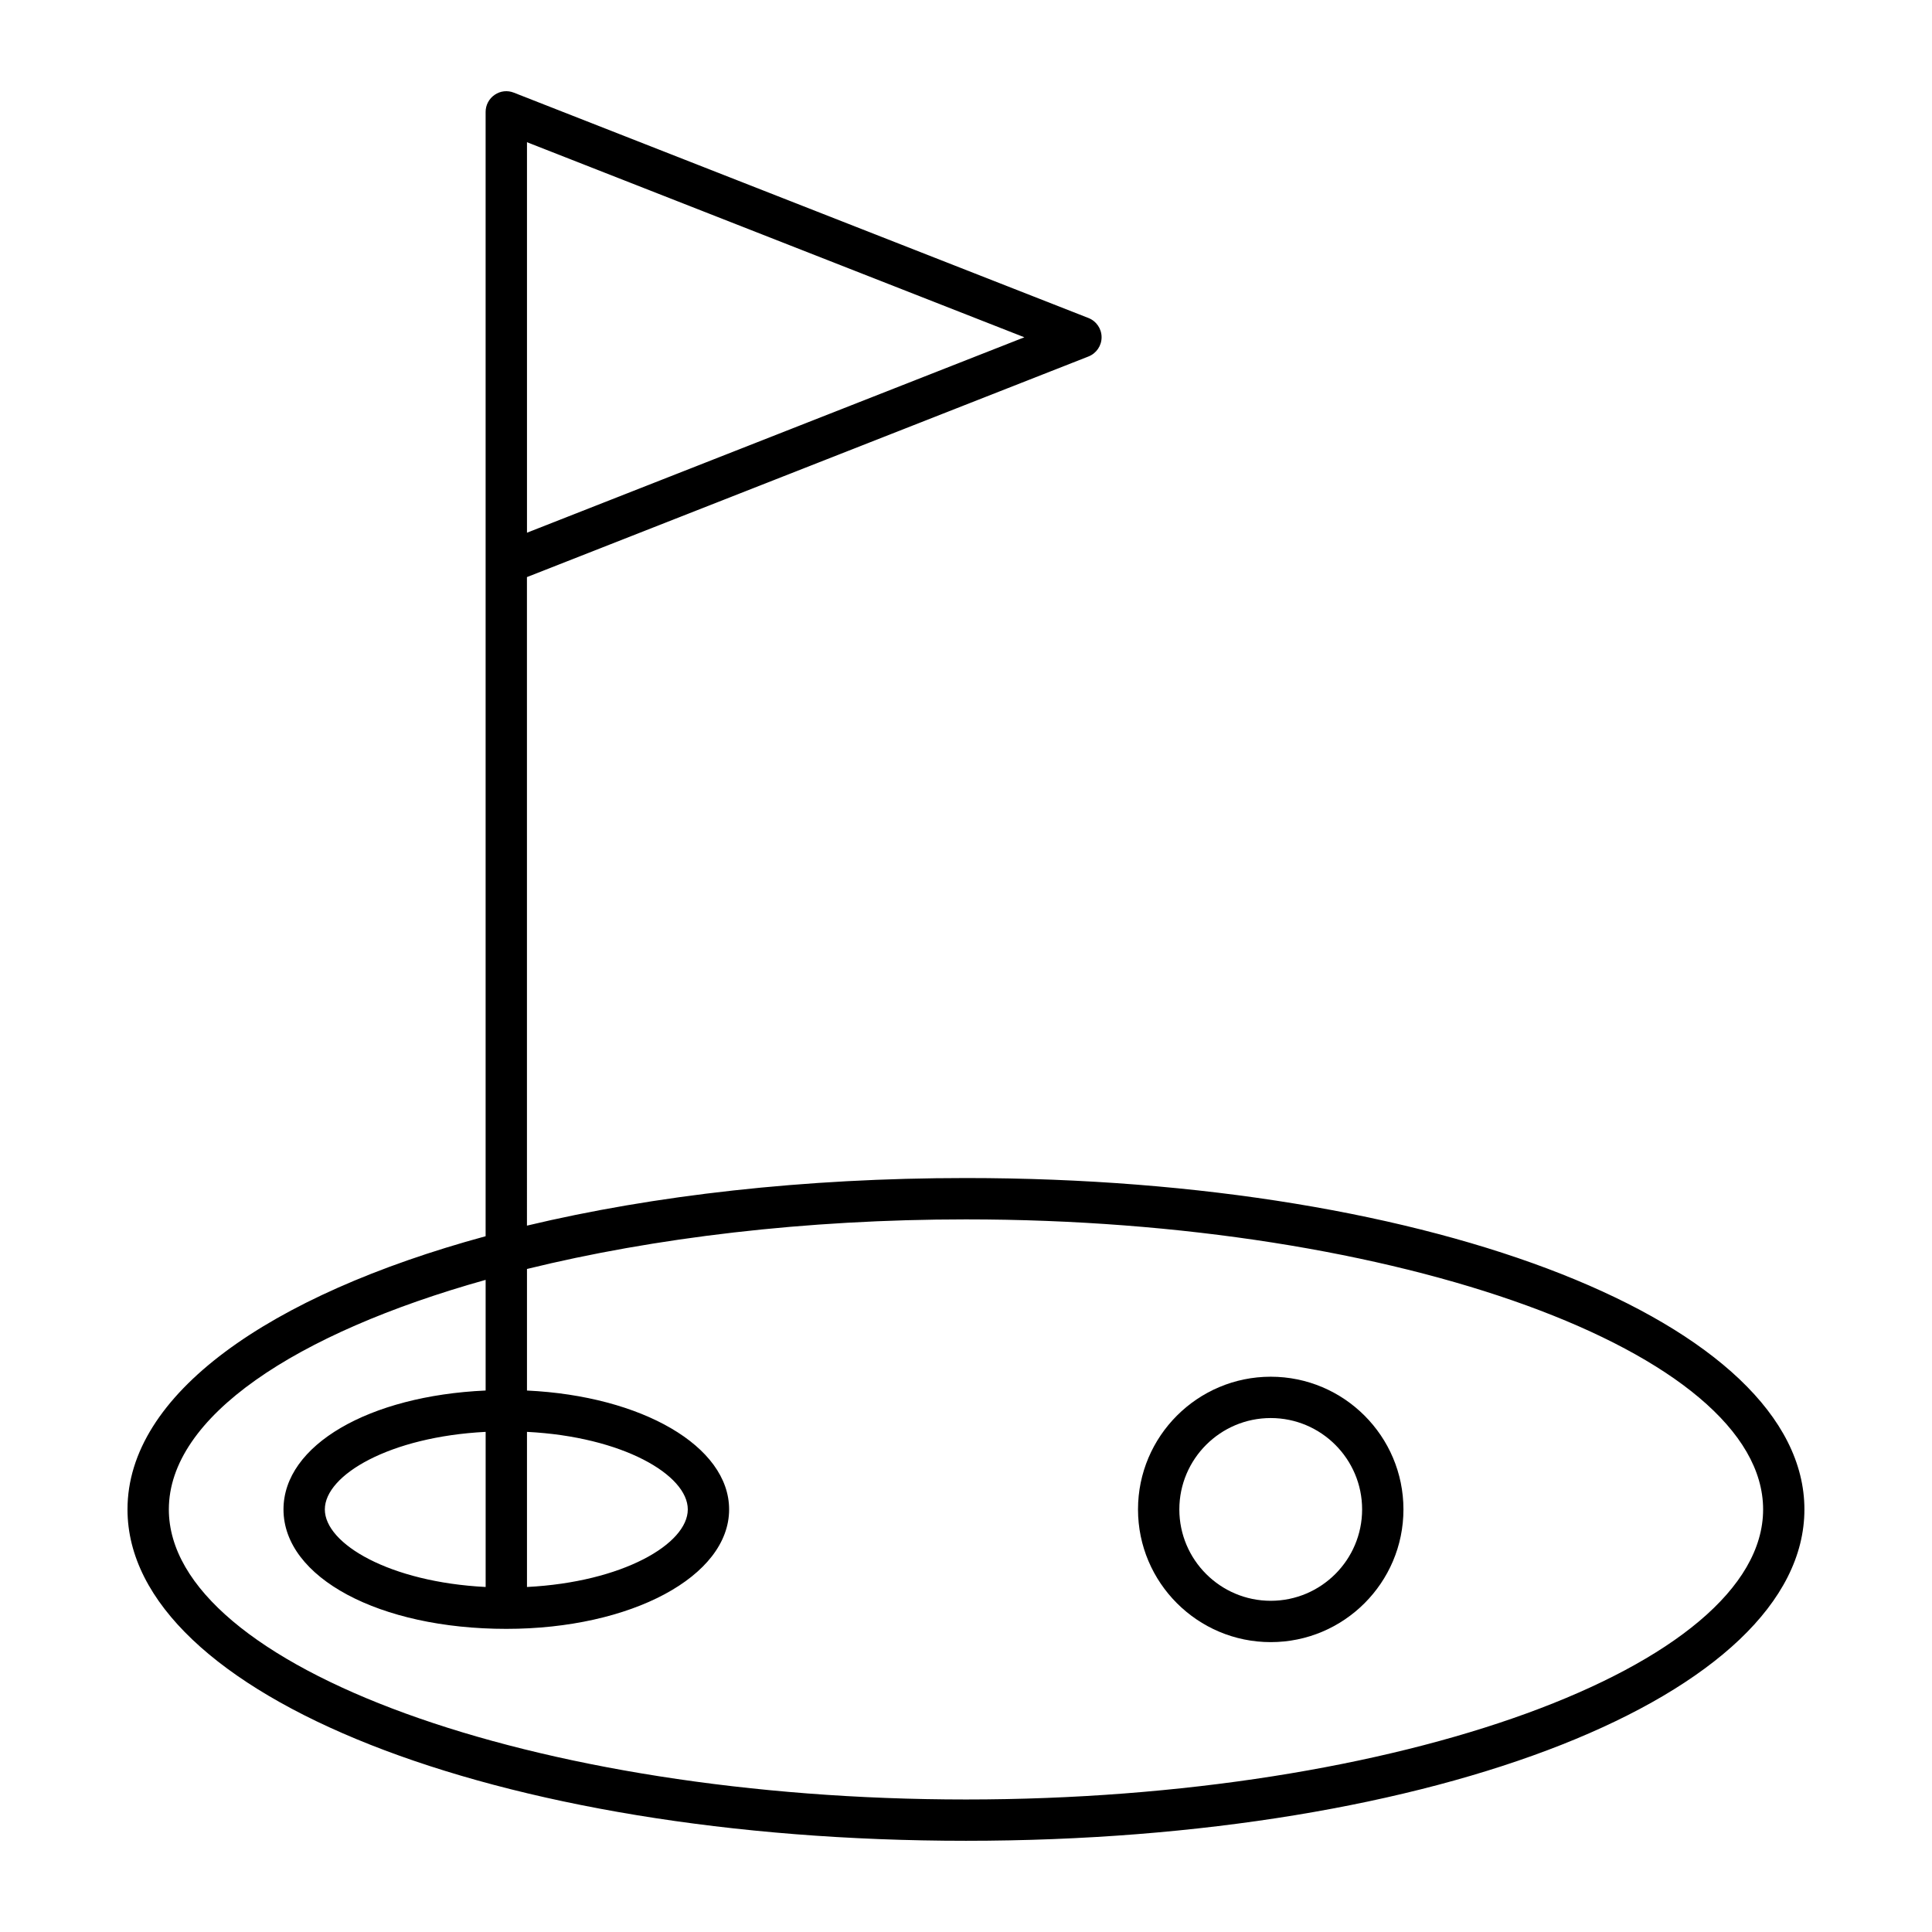 <?xml version="1.0" encoding="UTF-8"?>
<!-- Uploaded to: SVG Repo, www.svgrepo.com, Generator: SVG Repo Mixer Tools -->
<svg fill="#000000" width="800px" height="800px" version="1.1" viewBox="144 144 512 512" xmlns="http://www.w3.org/2000/svg">
 <g>
  <path d="m432.46 238.47c2.098-0.828 3.473-2.844 3.473-5.098s-1.383-4.277-3.481-5.098l-152.28-59.719c-1.676-0.672-3.586-0.465-5.086 0.578-1.492 1.02-2.391 2.711-2.391 4.519v297.96c-57.723 15.707-94.906 42.012-94.906 72.395 0 49.242 97.602 87.82 222.2 87.82s222.2-38.574 222.2-87.82c0.004-49.242-97.598-87.816-222.2-87.816-42.953 0-82.695 4.586-116.34 12.613l-0.004-171.87zm-32.465 228.68c114.51 0 211.25 35.203 211.25 76.867 0 41.66-96.738 76.863-211.25 76.863s-211.25-35.203-211.25-76.867c0-24.441 33.316-46.645 83.953-60.836v29.324c-30.895 1.391-53.57 14.461-53.57 31.512 0 18.047 25.383 31.652 59.047 31.652 33.113 0 59.047-13.906 59.047-31.652 0-16.754-23.121-30.07-53.57-31.508v-32.215c33.617-8.262 73.742-13.141 116.34-13.141zm-169.91 76.863c0-9.145 17.242-19.262 42.617-20.555v41.109c-25.375-1.289-42.617-11.406-42.617-20.555zm53.57-20.555c25.375 1.293 42.617 11.41 42.617 20.555 0 9.145-17.242 19.262-42.617 20.555zm0-341.77 131.81 51.695-131.81 51.789v-103.48z"/>
  <path d="m480.76 579.18c19.395 0 35.168-15.773 35.168-35.168 0-19.395-15.773-35.168-35.168-35.168-19.395 0-35.176 15.773-35.176 35.168 0 19.398 15.781 35.168 35.176 35.168zm0-59.383c13.355 0 24.215 10.859 24.215 24.215 0 13.355-10.859 24.215-24.215 24.215-13.355 0-24.223-10.859-24.223-24.215 0-13.355 10.867-24.215 24.223-24.215z"/>
 </g>
</svg>